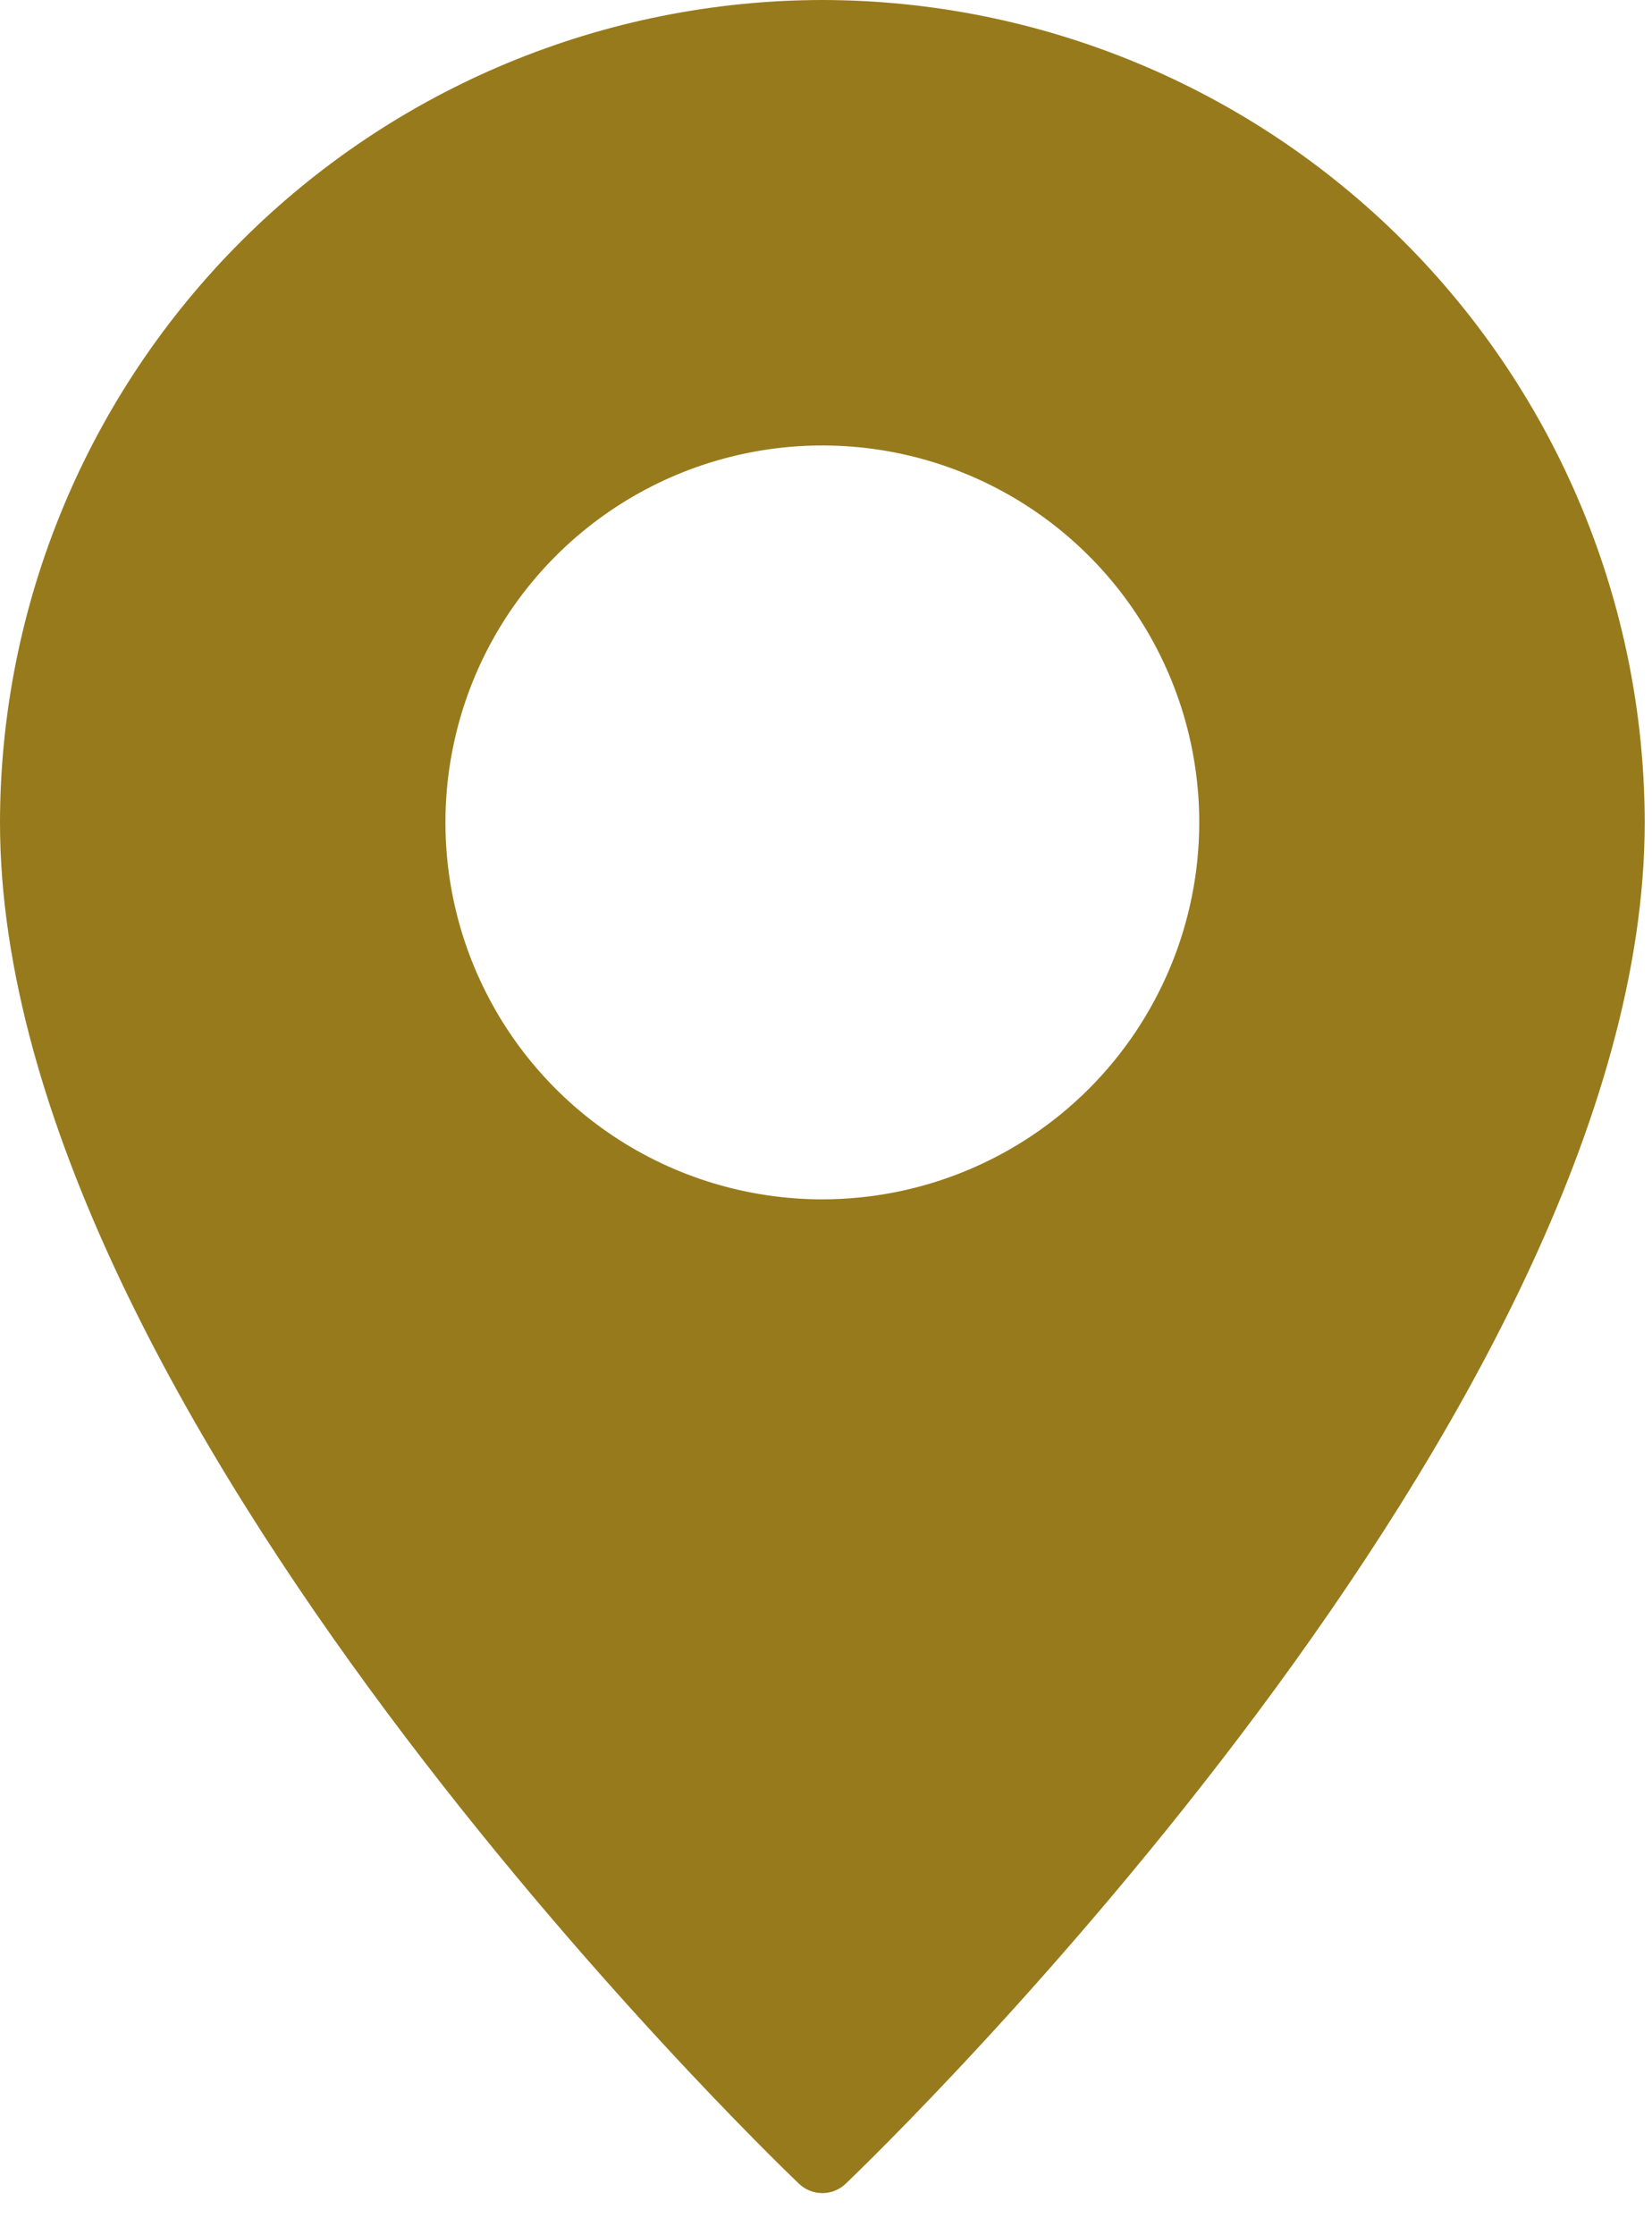 <svg width="34" height="46" viewBox="0 0 34 46" fill="none" xmlns="http://www.w3.org/2000/svg">
<path d="M16.925 0C12.438 0.006 8.136 1.791 4.964 4.964C1.791 8.136 0.006 12.438 0 16.925C0 29.075 15.768 44.294 16.438 44.935C16.569 45.062 16.743 45.133 16.925 45.133C17.107 45.133 17.281 45.062 17.411 44.935C18.081 44.294 33.85 29.075 33.85 16.925C33.844 12.438 32.059 8.136 28.886 4.964C25.713 1.791 21.412 0.006 16.925 0ZM16.925 24.682C15.391 24.682 13.891 24.227 12.615 23.375C11.339 22.522 10.345 21.311 9.758 19.893C9.171 18.476 9.017 16.916 9.317 15.411C9.616 13.907 10.355 12.524 11.44 11.44C12.524 10.355 13.907 9.616 15.411 9.317C16.916 9.017 18.476 9.171 19.893 9.758C21.311 10.345 22.522 11.339 23.375 12.615C24.227 13.891 24.682 15.391 24.682 16.925C24.681 18.982 23.863 20.954 22.409 22.409C20.954 23.863 18.982 24.681 16.925 24.682Z" fill="#977A1C"/>
</svg>

